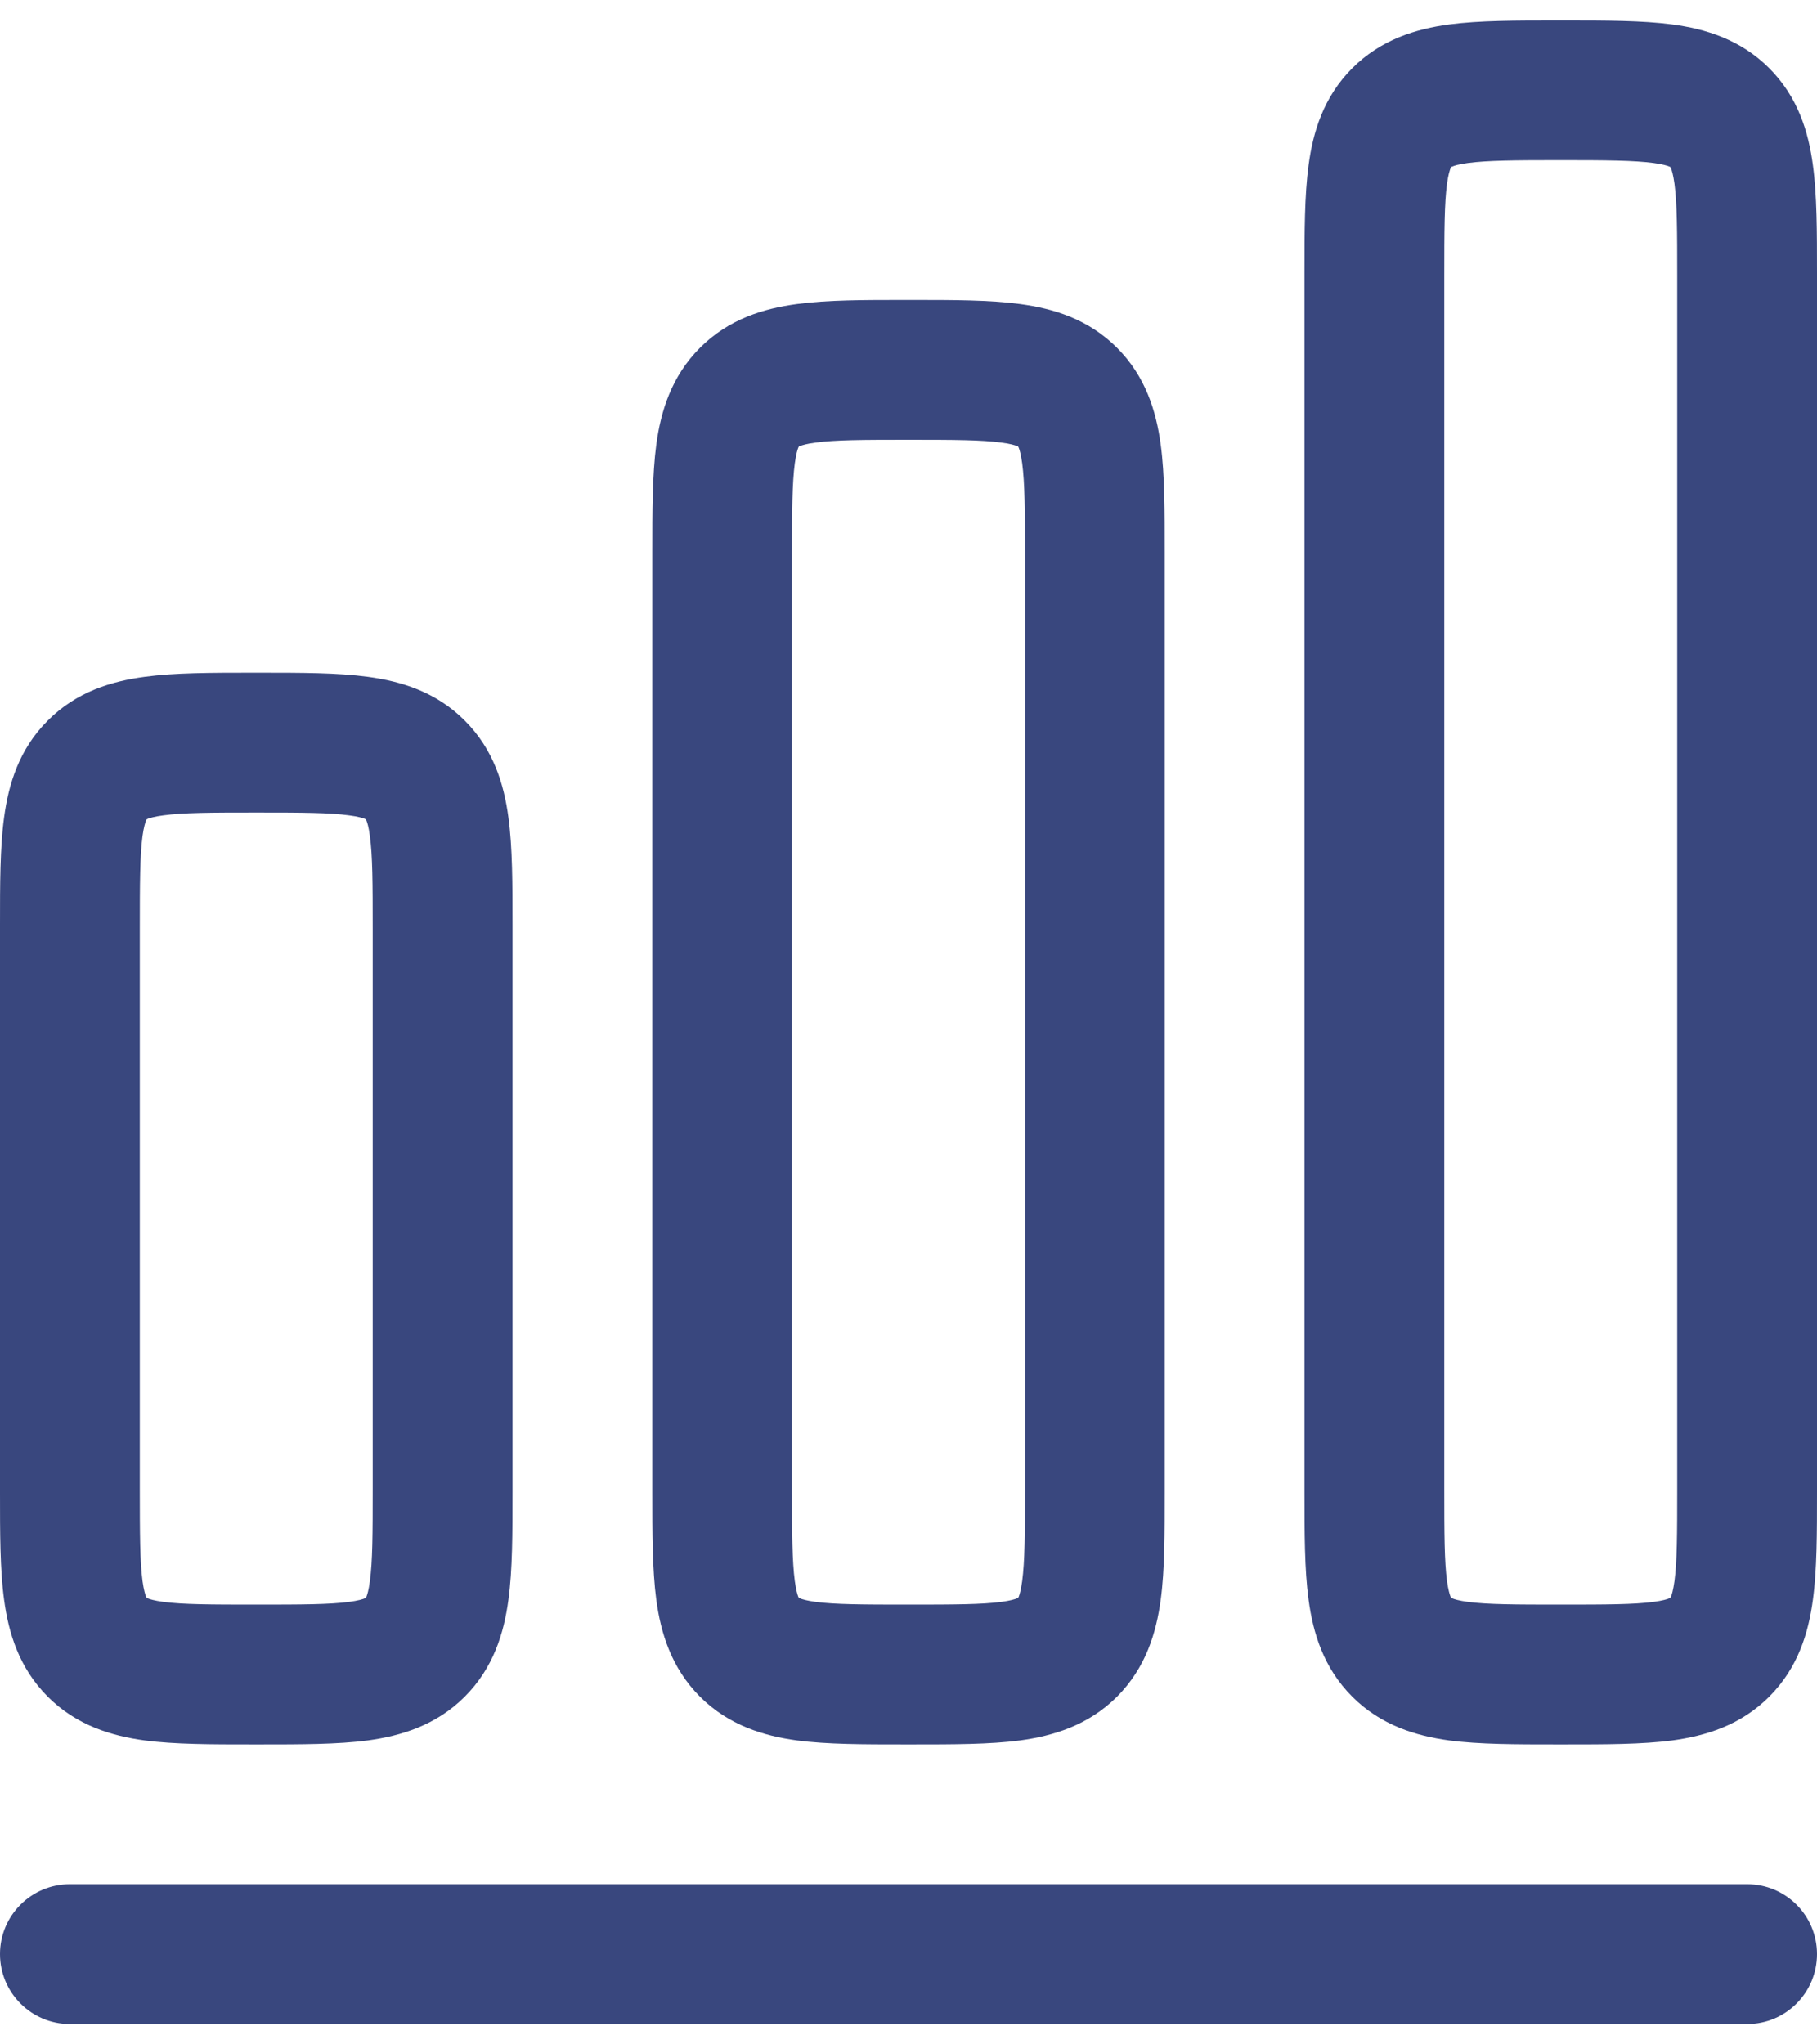 <svg width="16" height="18" viewBox="0 0 16 18" fill="none" xmlns="http://www.w3.org/2000/svg">
<path fill-rule="evenodd" clip-rule="evenodd" d="M13.707 0.18C13.352 0.18 13.026 0.18 12.761 0.215C12.47 0.254 12.161 0.347 11.908 0.6C11.654 0.854 11.562 1.162 11.523 1.454C11.487 1.719 11.487 2.044 11.487 2.399V13.139C11.487 13.495 11.487 13.82 11.523 14.085C11.562 14.377 11.654 14.685 11.908 14.939C12.161 15.192 12.47 15.284 12.761 15.324C13.026 15.359 13.352 15.359 13.707 15.359H13.78C14.135 15.359 14.461 15.359 14.726 15.324C15.018 15.284 15.326 15.192 15.579 14.939C15.833 14.685 15.925 14.377 15.964 14.085C16 13.82 16 13.495 16 13.139V2.399C16 2.044 16 1.719 15.964 1.454C15.925 1.162 15.833 0.854 15.579 0.6C15.326 0.347 15.018 0.254 14.726 0.215C14.461 0.18 14.135 0.18 13.78 0.18H13.707ZM12.78 1.469L12.778 1.471L12.777 1.473C12.776 1.474 12.775 1.477 12.773 1.481C12.766 1.499 12.753 1.539 12.742 1.618C12.719 1.791 12.718 2.032 12.718 2.436V13.103C12.718 13.507 12.719 13.748 12.742 13.921C12.753 14 12.766 14.04 12.773 14.058C12.775 14.062 12.776 14.065 12.777 14.066L12.778 14.068L12.78 14.069C12.781 14.07 12.782 14.07 12.783 14.071C12.784 14.071 12.786 14.072 12.789 14.073C12.806 14.081 12.846 14.093 12.925 14.104C13.098 14.127 13.339 14.128 13.744 14.128C14.148 14.128 14.389 14.127 14.562 14.104C14.641 14.093 14.681 14.081 14.699 14.073C14.703 14.072 14.706 14.07 14.707 14.069L14.709 14.068L14.71 14.066C14.711 14.065 14.712 14.062 14.714 14.058C14.722 14.04 14.734 14 14.745 13.921C14.768 13.748 14.769 13.507 14.769 13.103V2.436C14.769 2.032 14.768 1.791 14.745 1.618C14.734 1.539 14.722 1.499 14.714 1.481C14.712 1.477 14.711 1.474 14.71 1.473L14.709 1.471L14.707 1.469C14.706 1.469 14.703 1.467 14.699 1.466C14.681 1.458 14.641 1.446 14.562 1.435C14.389 1.412 14.148 1.41 13.744 1.41C13.339 1.41 13.098 1.412 12.925 1.435C12.846 1.446 12.806 1.458 12.789 1.466C12.784 1.467 12.782 1.469 12.78 1.469Z" fill="#39477E"/>
<path fill-rule="evenodd" clip-rule="evenodd" d="M7.963 2.641H8.037C8.392 2.641 8.717 2.641 8.982 2.677C9.274 2.716 9.582 2.808 9.836 3.062C10.089 3.315 10.182 3.624 10.221 3.915C10.257 4.18 10.256 4.506 10.256 4.861V13.139C10.256 13.495 10.257 13.82 10.221 14.085C10.182 14.377 10.089 14.685 9.836 14.939C9.582 15.192 9.274 15.284 8.982 15.324C8.717 15.359 8.392 15.359 8.037 15.359H7.963C7.608 15.359 7.283 15.359 7.018 15.324C6.726 15.284 6.418 15.192 6.164 14.939C5.911 14.685 5.818 14.377 5.779 14.085C5.744 13.82 5.744 13.495 5.744 13.139V4.861C5.744 4.506 5.744 4.18 5.779 3.915C5.818 3.624 5.911 3.315 6.164 3.062C6.418 2.808 6.726 2.716 7.018 2.677C7.283 2.641 7.608 2.641 7.963 2.641ZM7.034 3.932L7.036 3.931L7.035 14.068L7.033 14.066C7.032 14.065 7.031 14.062 7.029 14.058C7.022 14.04 7.01 14 6.999 13.921C6.976 13.748 6.974 13.507 6.974 13.103V4.898C6.974 4.493 6.976 4.252 6.999 4.079C7.01 4 7.022 3.96 7.029 3.943C7.031 3.938 7.032 3.936 7.033 3.934L7.034 3.932ZM7.035 14.068L7.036 3.931L7.04 3.929L7.045 3.927C7.063 3.92 7.102 3.907 7.182 3.897C7.355 3.873 7.596 3.872 8 3.872C8.404 3.872 8.645 3.873 8.818 3.897C8.898 3.907 8.937 3.92 8.955 3.927C8.959 3.929 8.962 3.93 8.964 3.931L8.966 3.932L8.967 3.934C8.967 3.936 8.969 3.938 8.971 3.943C8.978 3.96 8.99 4 9.001 4.079C9.024 4.252 9.026 4.493 9.026 4.898V13.103C9.026 13.507 9.024 13.748 9.001 13.921C8.99 14 8.978 14.04 8.971 14.058C8.969 14.062 8.967 14.065 8.967 14.066L8.966 14.068L8.964 14.069C8.962 14.07 8.961 14.071 8.959 14.072C8.958 14.072 8.957 14.073 8.955 14.073C8.937 14.081 8.898 14.093 8.818 14.104C8.645 14.127 8.404 14.128 8 14.128C7.596 14.128 7.355 14.127 7.182 14.104C7.102 14.093 7.063 14.081 7.045 14.073C7.041 14.072 7.038 14.07 7.036 14.069L7.035 14.068Z" fill="#39477E"/>
<path fill-rule="evenodd" clip-rule="evenodd" d="M2.22 5.923C1.865 5.923 1.539 5.923 1.274 5.959C0.982 5.998 0.674 6.09 0.421 6.344C0.167 6.597 0.075 6.906 0.036 7.197C-7.73973e-05 7.462 -3.90066e-05 7.788 2.85715e-06 8.143V13.139C-3.90066e-05 13.495 -7.73973e-05 13.82 0.036 14.085C0.075 14.377 0.167 14.685 0.421 14.939C0.674 15.192 0.982 15.284 1.274 15.324C1.539 15.359 1.865 15.359 2.22 15.359H2.293C2.648 15.359 2.974 15.359 3.239 15.324C3.53 15.284 3.839 15.192 4.092 14.939C4.346 14.685 4.438 14.377 4.477 14.085C4.513 13.82 4.513 13.495 4.513 13.139V8.143C4.513 7.788 4.513 7.462 4.477 7.197C4.438 6.906 4.346 6.597 4.092 6.344C3.839 6.09 3.53 5.998 3.239 5.959C2.974 5.923 2.648 5.923 2.293 5.923H2.22ZM1.293 7.213L1.291 7.214L1.29 7.216C1.289 7.218 1.288 7.22 1.286 7.225C1.279 7.242 1.266 7.282 1.255 7.361C1.232 7.534 1.231 7.775 1.231 8.18V13.103C1.231 13.507 1.232 13.748 1.255 13.921C1.266 14 1.279 14.04 1.286 14.058C1.288 14.062 1.289 14.065 1.29 14.066L1.291 14.068L1.293 14.069C1.294 14.07 1.297 14.072 1.301 14.073C1.319 14.081 1.359 14.093 1.438 14.104C1.611 14.127 1.852 14.128 2.256 14.128C2.661 14.128 2.902 14.127 3.075 14.104C3.154 14.093 3.194 14.081 3.212 14.073C3.216 14.072 3.218 14.07 3.22 14.069L3.222 14.068L3.223 14.066L3.225 14.063L3.227 14.058C3.234 14.04 3.247 14 3.257 13.921C3.281 13.748 3.282 13.507 3.282 13.103V8.18C3.282 7.775 3.281 7.534 3.257 7.361C3.247 7.282 3.234 7.242 3.227 7.225C3.225 7.22 3.224 7.218 3.223 7.216L3.222 7.214L3.22 7.213C3.218 7.212 3.216 7.211 3.212 7.209C3.194 7.202 3.154 7.189 3.075 7.179C2.902 7.155 2.661 7.154 2.256 7.154C1.852 7.154 1.611 7.155 1.438 7.179C1.359 7.189 1.319 7.202 1.301 7.209C1.297 7.211 1.294 7.212 1.293 7.213Z" fill="#39477E"/>
<path d="M0.615 16.59C0.276 16.59 5.74262e-06 16.865 5.74262e-06 17.205C5.74262e-06 17.545 0.276 17.821 0.615 17.821H15.385C15.725 17.821 16 17.545 16 17.205C16 16.865 15.725 16.59 15.385 16.59H0.615Z" fill="#39477E"/>
</svg>
